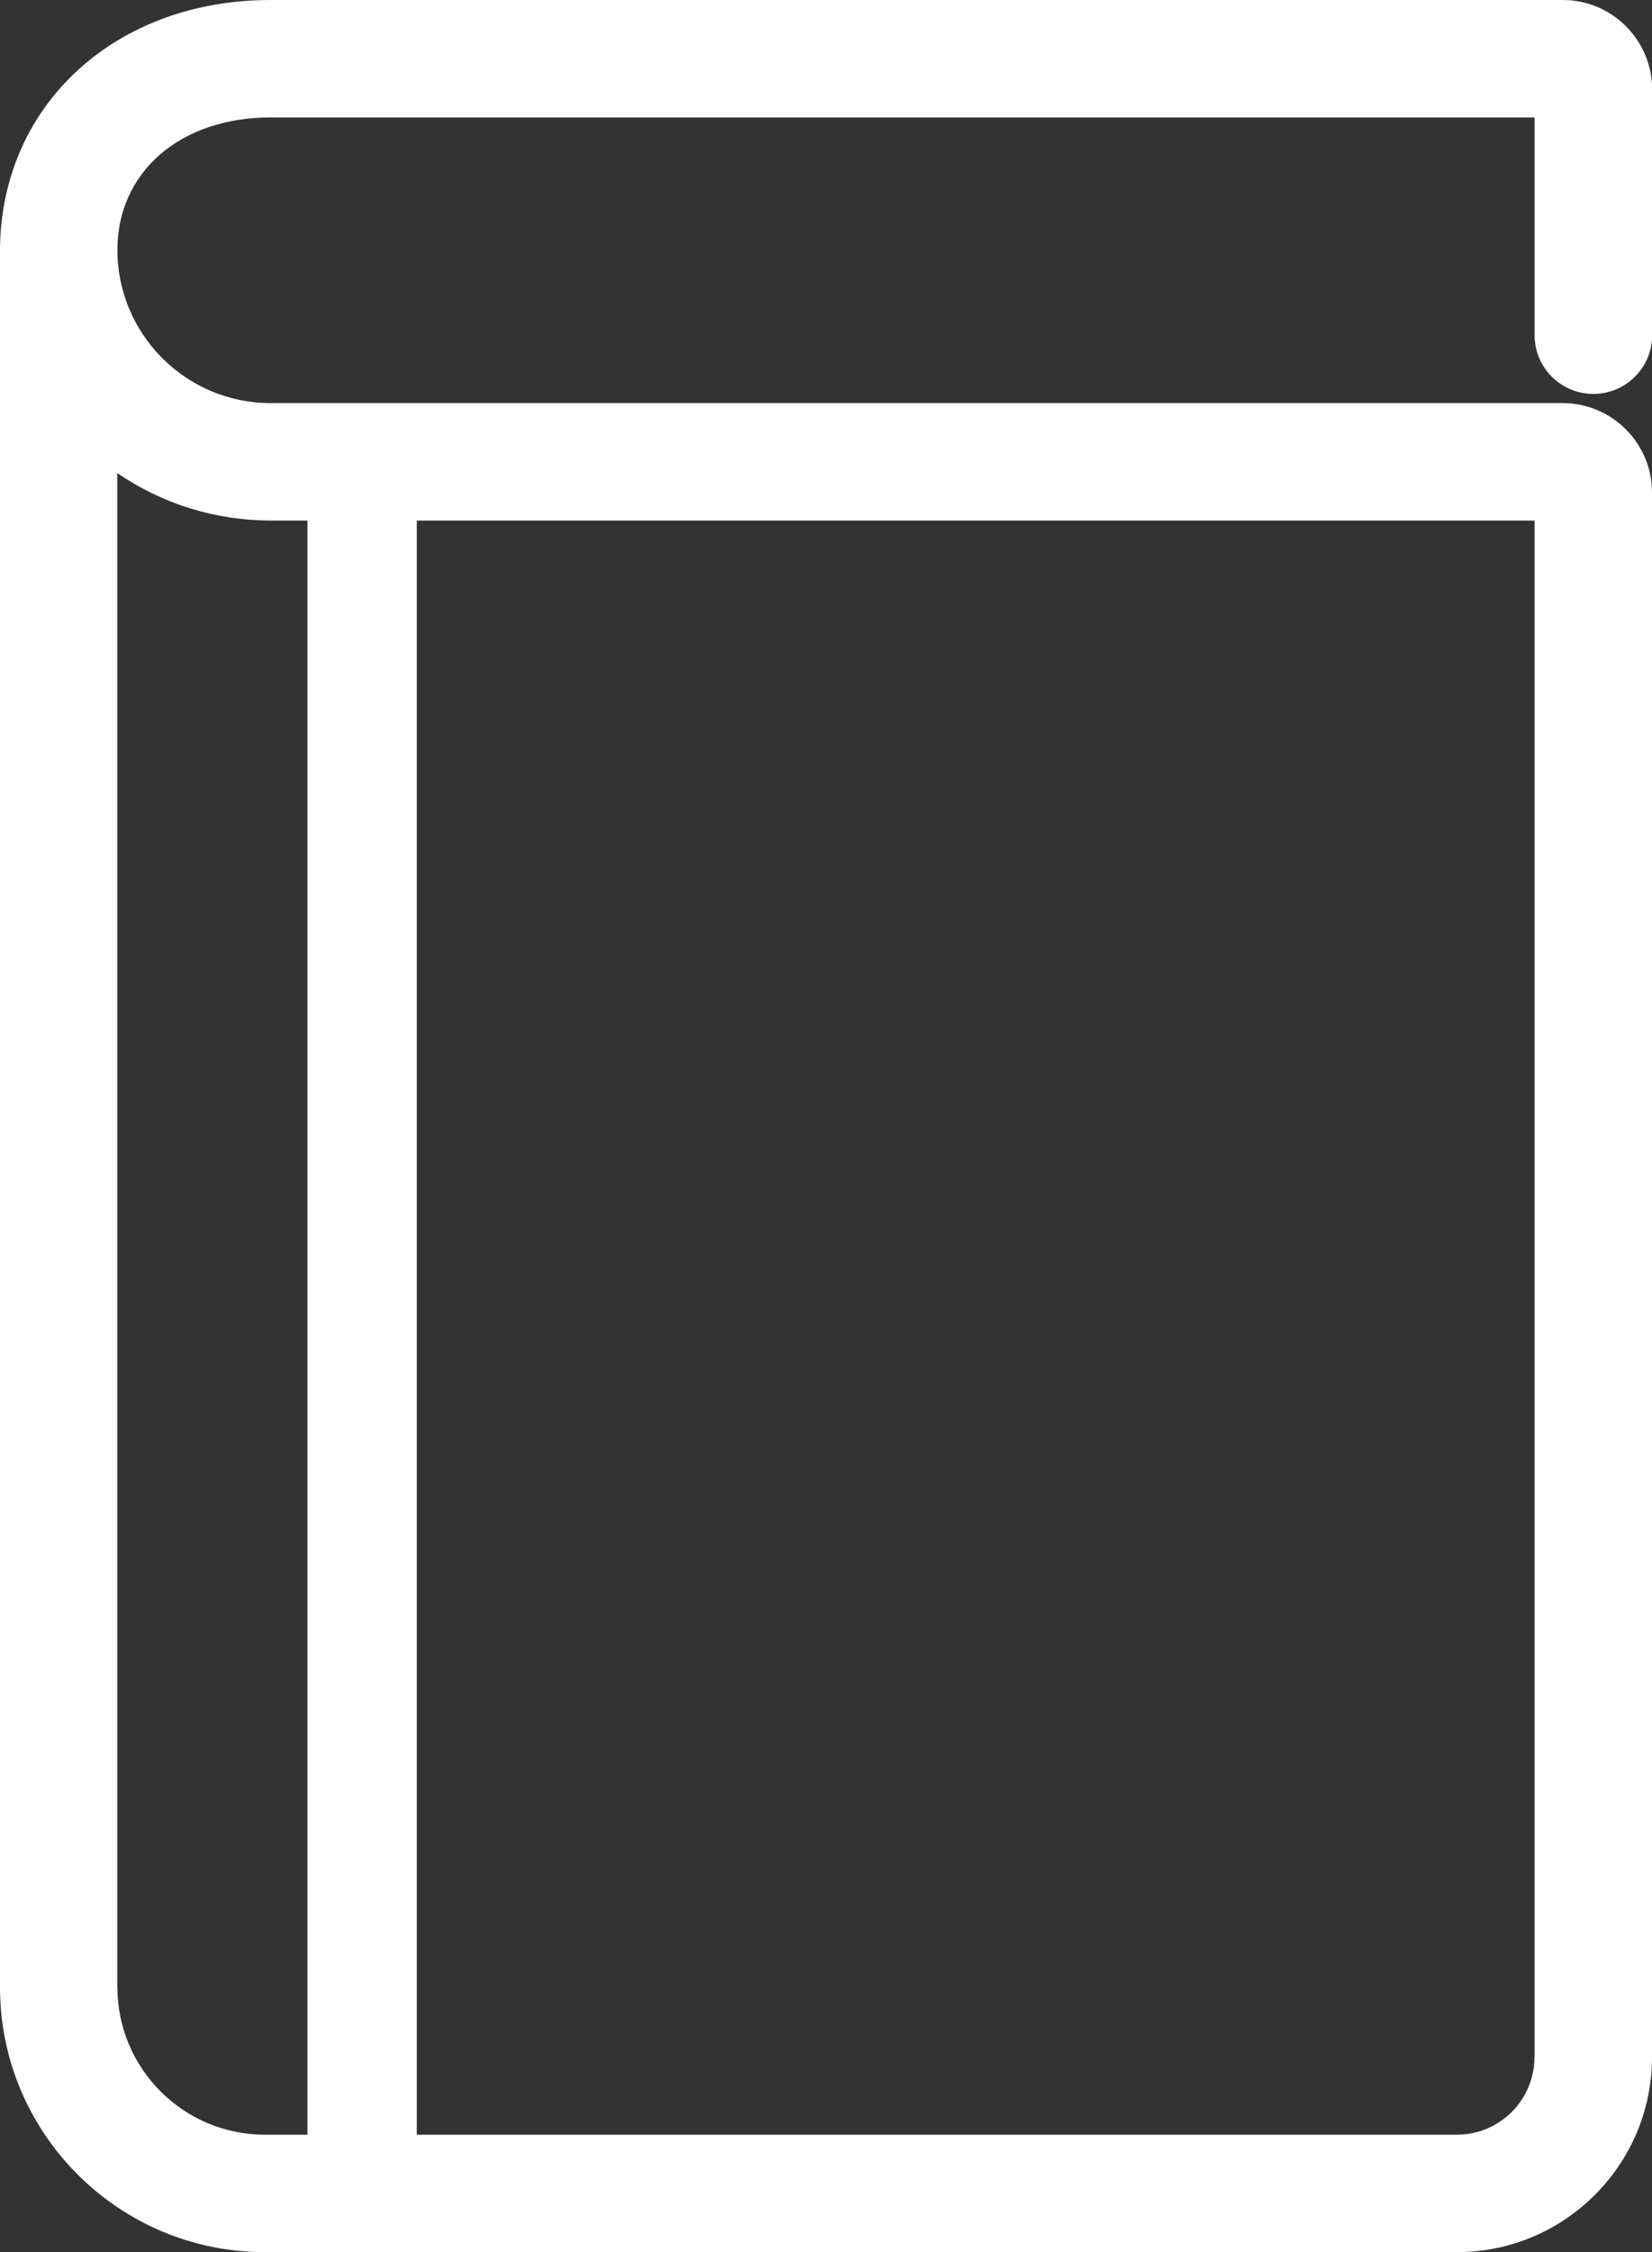 <?xml version="1.0" encoding="UTF-8"?><svg id="_レイヤー_2" xmlns="http://www.w3.org/2000/svg" width="12.073px" height="16.454px" viewBox="0 0 12.073 16.454"><rect x="0" y="0" width="12.073" height="16.454" fill="#333333" stroke="none"/><defs><style>.cls-1{fill:#fff;}</style></defs><g id="_レイヤー_1-2"><path class="cls-1" d="M11.645,2.878c.236,0,.429-.192,.429-.429V.653c0-.36-.293-.653-.653-.653H1.977C.847,0,.015,.76,0,1.809V14.519c0,1.067,.867,1.935,1.935,1.935H10.648c.786,0,1.425-.639,1.425-1.425V3.598c0-.36-.293-.653-.653-.653H1.977c-.617,0-1.119-.502-1.119-1.119,0-.57,.46-.968,1.119-.968H11.215v1.591c0,.237,.192,.429,.43,.429ZM.857,14.519V3.456c.327,.225,.718,.347,1.119,.347h.271V15.596h-.312c-.594,0-1.077-.483-1.077-1.077Zm10.357,.51c0,.313-.254,.567-.566,.567H3.046V3.803H11.215V15.029Z"/></g></svg>